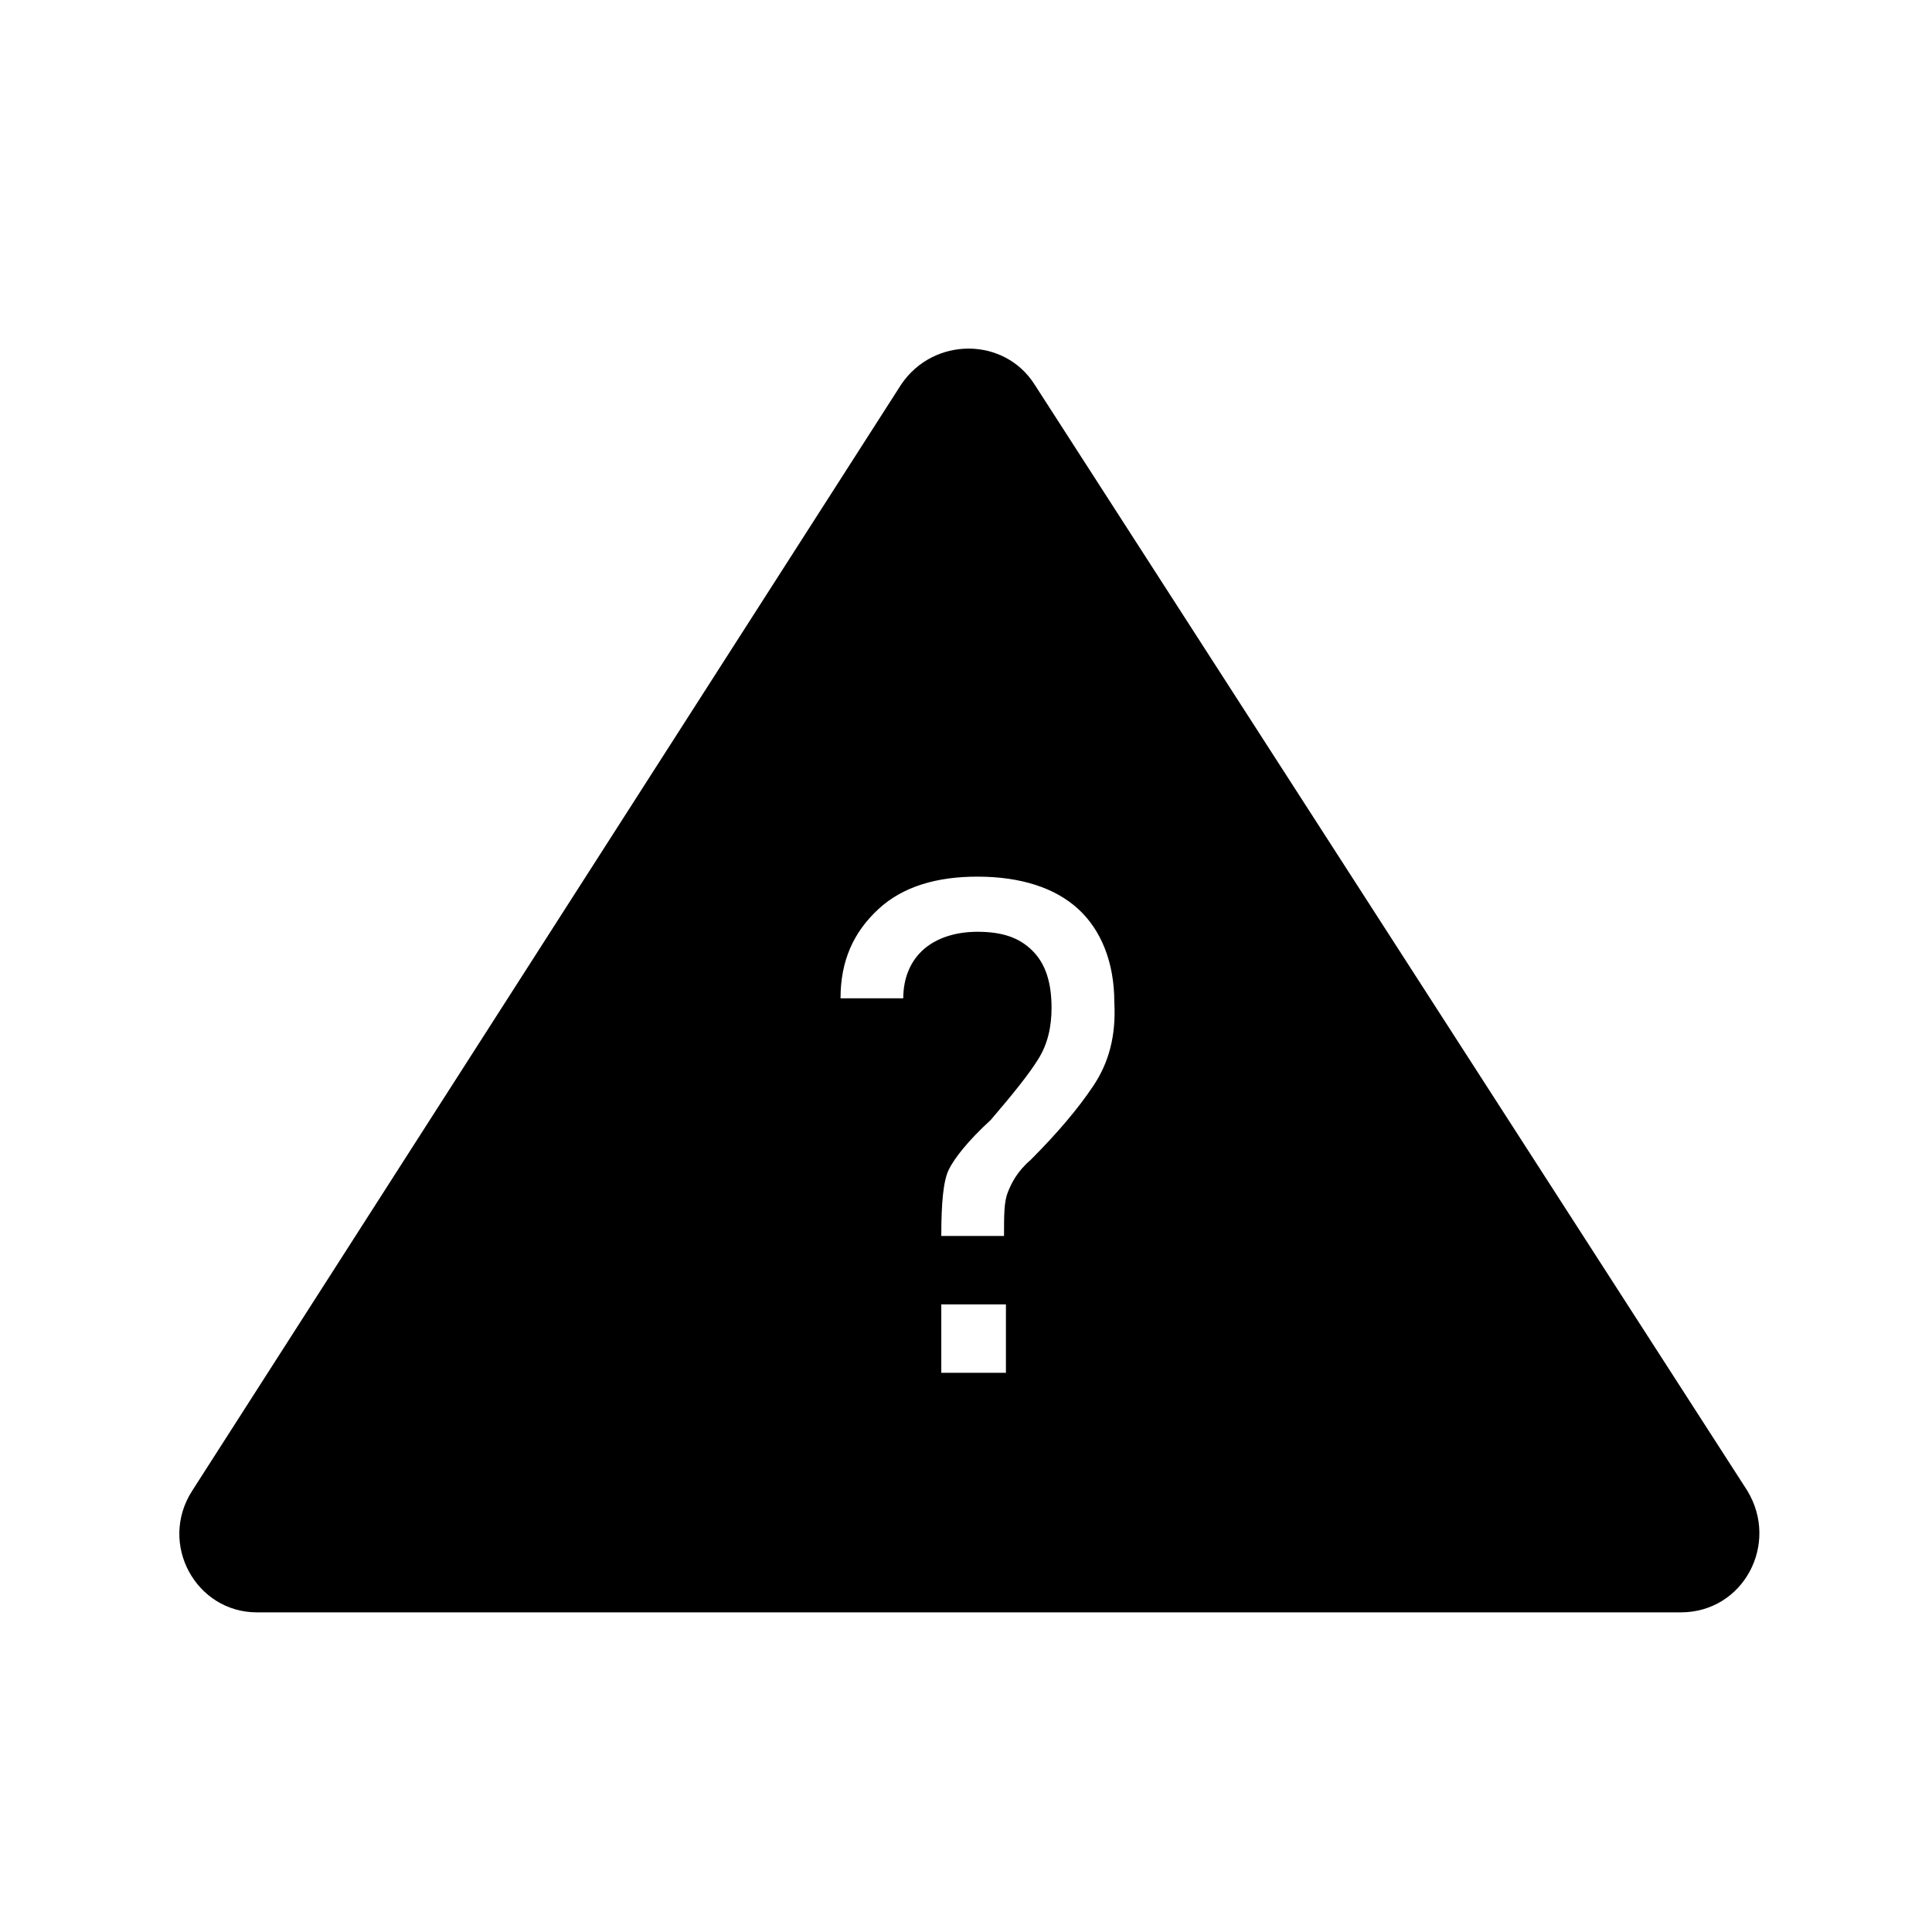 <?xml version="1.0" encoding="UTF-8"?>
<!-- Uploaded to: SVG Repo, www.svgrepo.com, Generator: SVG Repo Mixer Tools -->
<svg fill="#000000" width="800px" height="800px" version="1.1" viewBox="144 144 512 512" xmlns="http://www.w3.org/2000/svg">
 <path d="m607.06 539.05-188.93-293.22c-8.062-12.594-26.703-12.594-35.266 0l-187.92 293.22c-9.07 14.105 1.008 32.242 17.129 32.242h377.35c16.625 0 26.199-18.137 17.633-32.242zm-196.48-31.238h-17.129v-18.137h17.129zm23.176-76.074c-4.031 6.047-9.574 12.594-16.625 19.648-3.527 3.023-5.039 6.047-6.047 8.566-1.008 2.519-1.008 6.043-1.008 11.586h-16.625c0-8.566 0.504-14.609 2.016-17.633 1.512-3.023 5.039-7.559 11.082-13.098 6.047-7.055 10.078-12.09 12.594-16.121 2.519-4.031 3.527-8.566 3.527-13.602 0-6.551-1.512-11.586-5.039-15.113s-8.062-5.039-14.609-5.039c-5.543 0-10.578 1.512-14.105 4.535-3.527 3.023-5.543 7.559-5.543 13.098h-16.625c0-10.078 3.527-17.633 10.078-23.68s15.617-8.566 26.199-8.566c11.586 0 20.656 3.023 26.703 8.566 6.047 5.543 9.574 14.105 9.574 24.688 0.5 9.066-1.516 16.117-5.547 22.164z"/>
</svg>